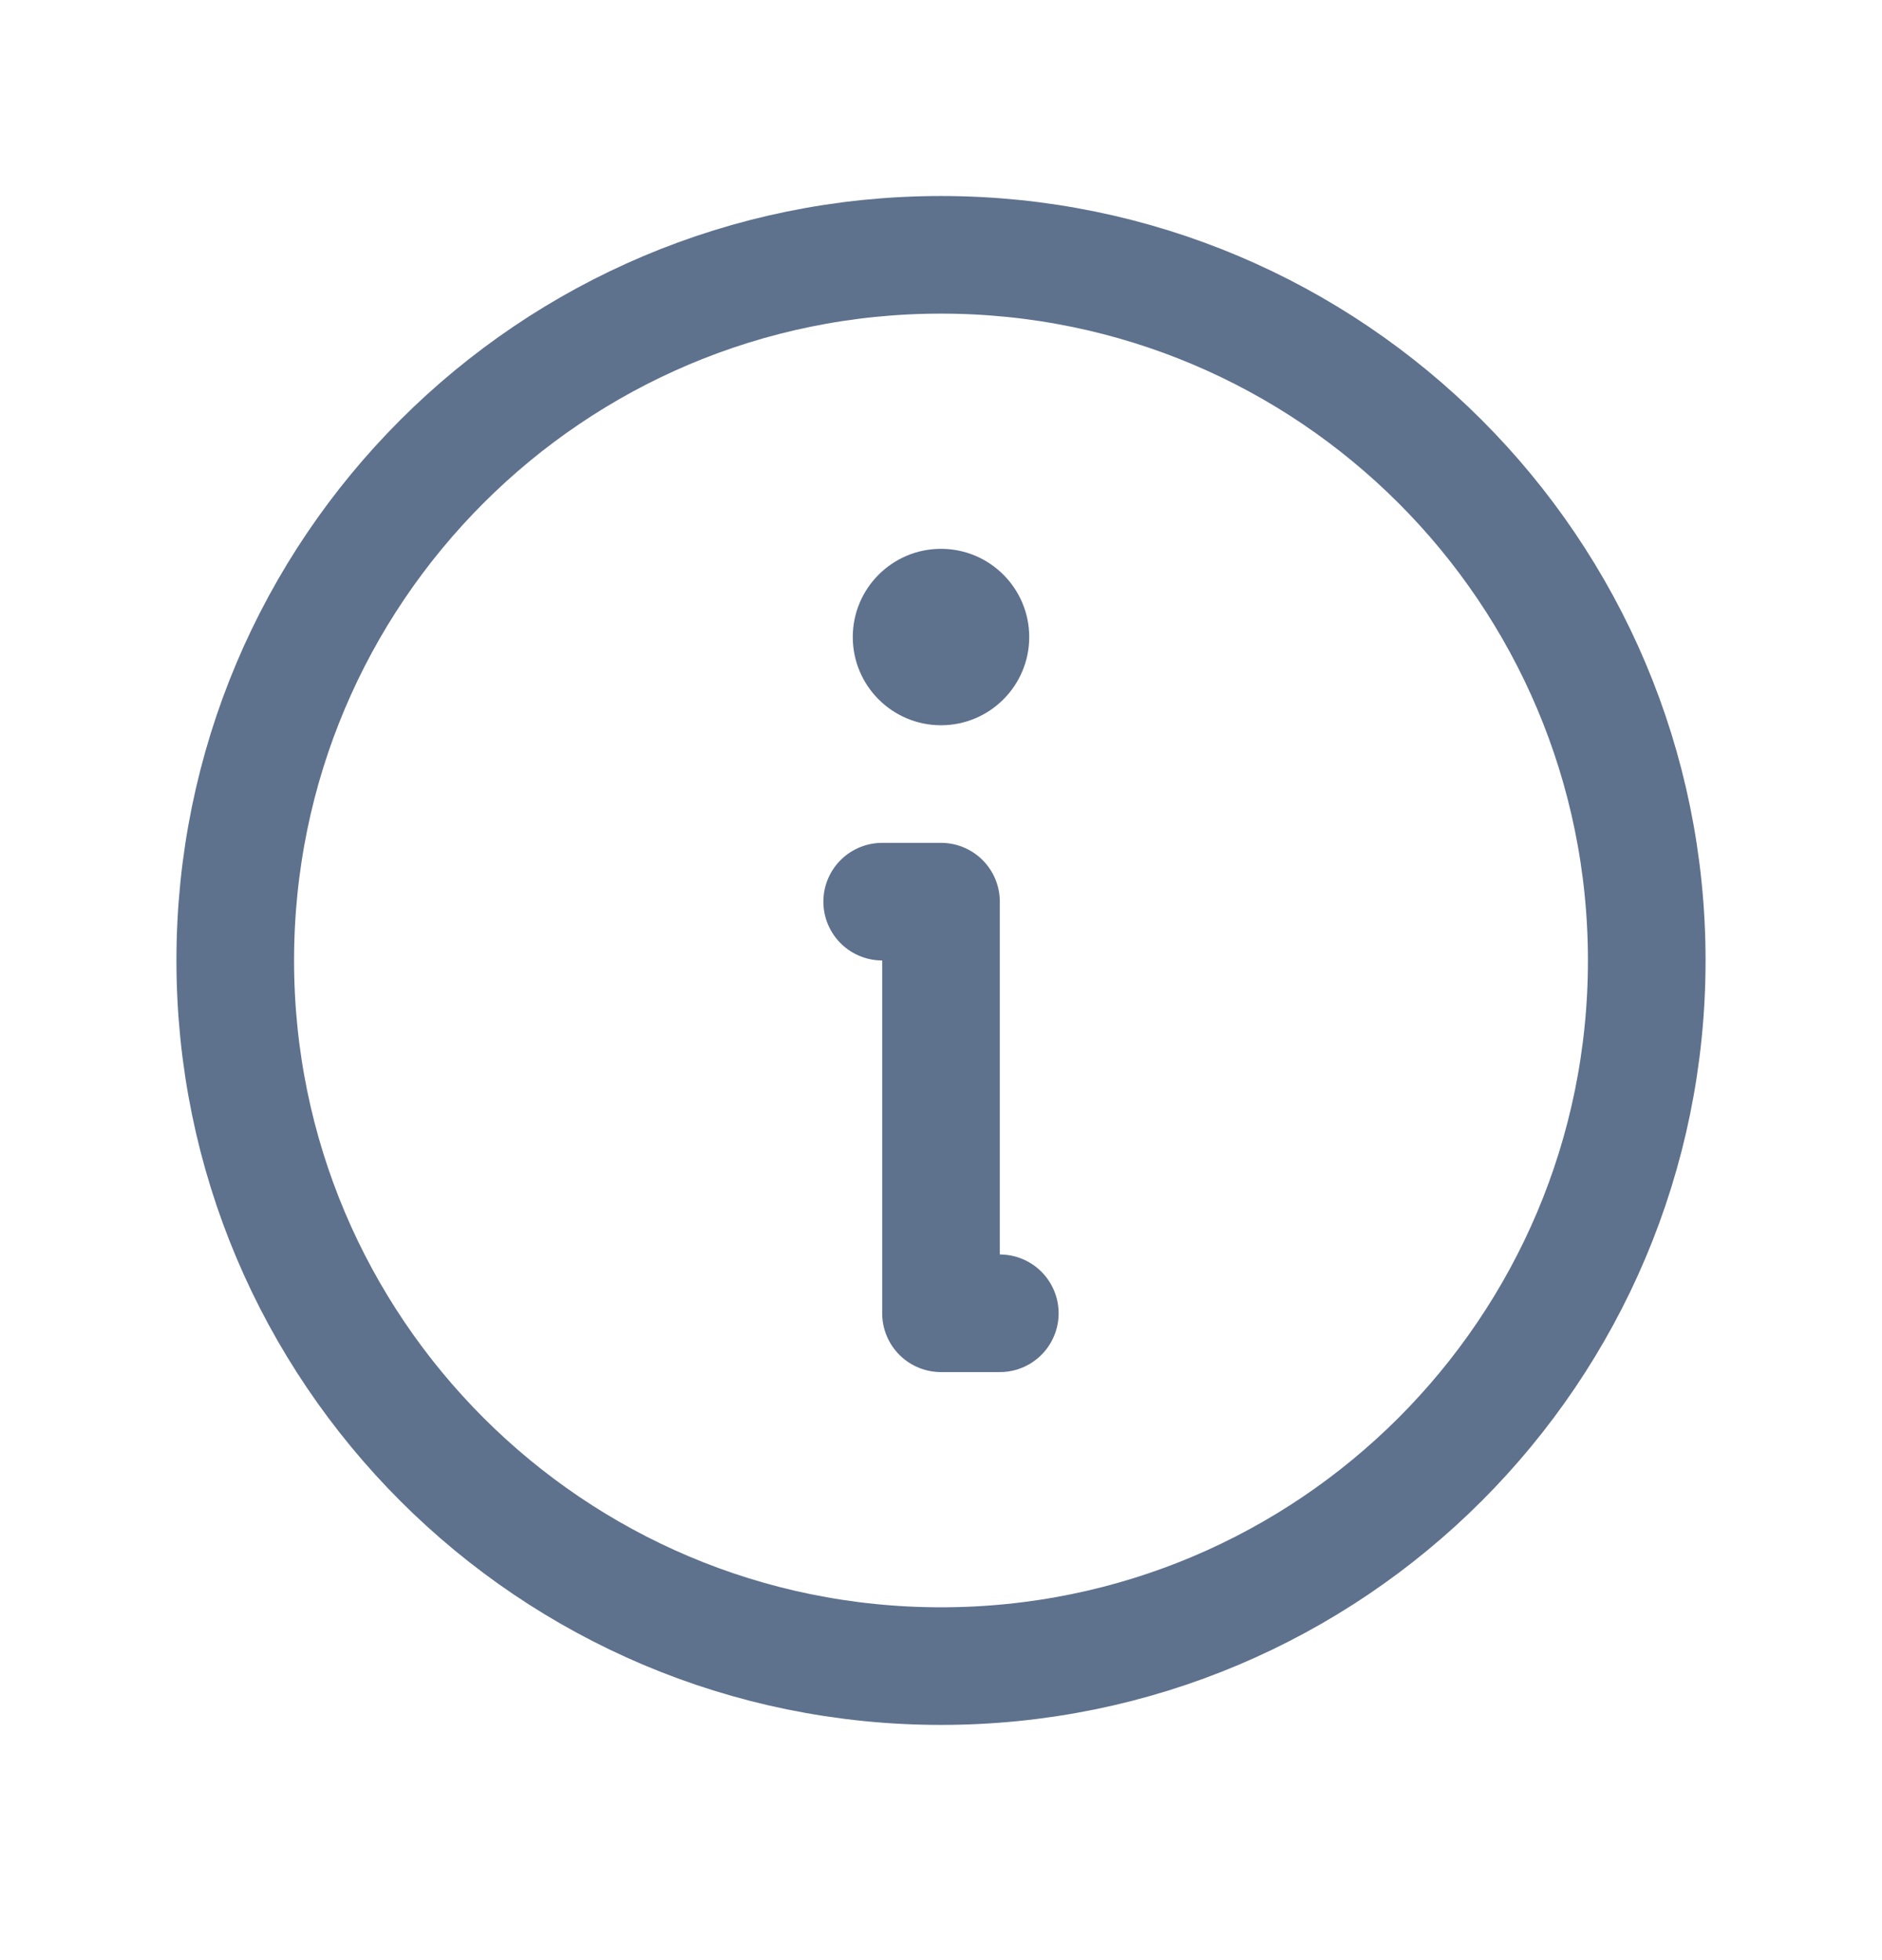 <svg width="24" height="25" viewBox="0 0 24 25" fill="none" xmlns="http://www.w3.org/2000/svg">
<path d="M11.25 11.5H12V16.75H12.75M21 12.25C21 17.221 16.971 21.25 12 21.25C7.029 21.25 3 17.221 3 12.25C3 7.279 7.029 3.25 12 3.25C16.971 3.25 21 7.279 21 12.25Z" stroke="#5E718D" stroke-width="1.5" stroke-linecap="round" stroke-linejoin="round"/>
<path d="M12 9.25C12.621 9.25 13.125 8.746 13.125 8.125C13.125 7.504 12.621 7 12 7C11.379 7 10.875 7.504 10.875 8.125C10.875 8.746 11.379 9.25 12 9.25Z" fill="#5E718D"/>
</svg>
